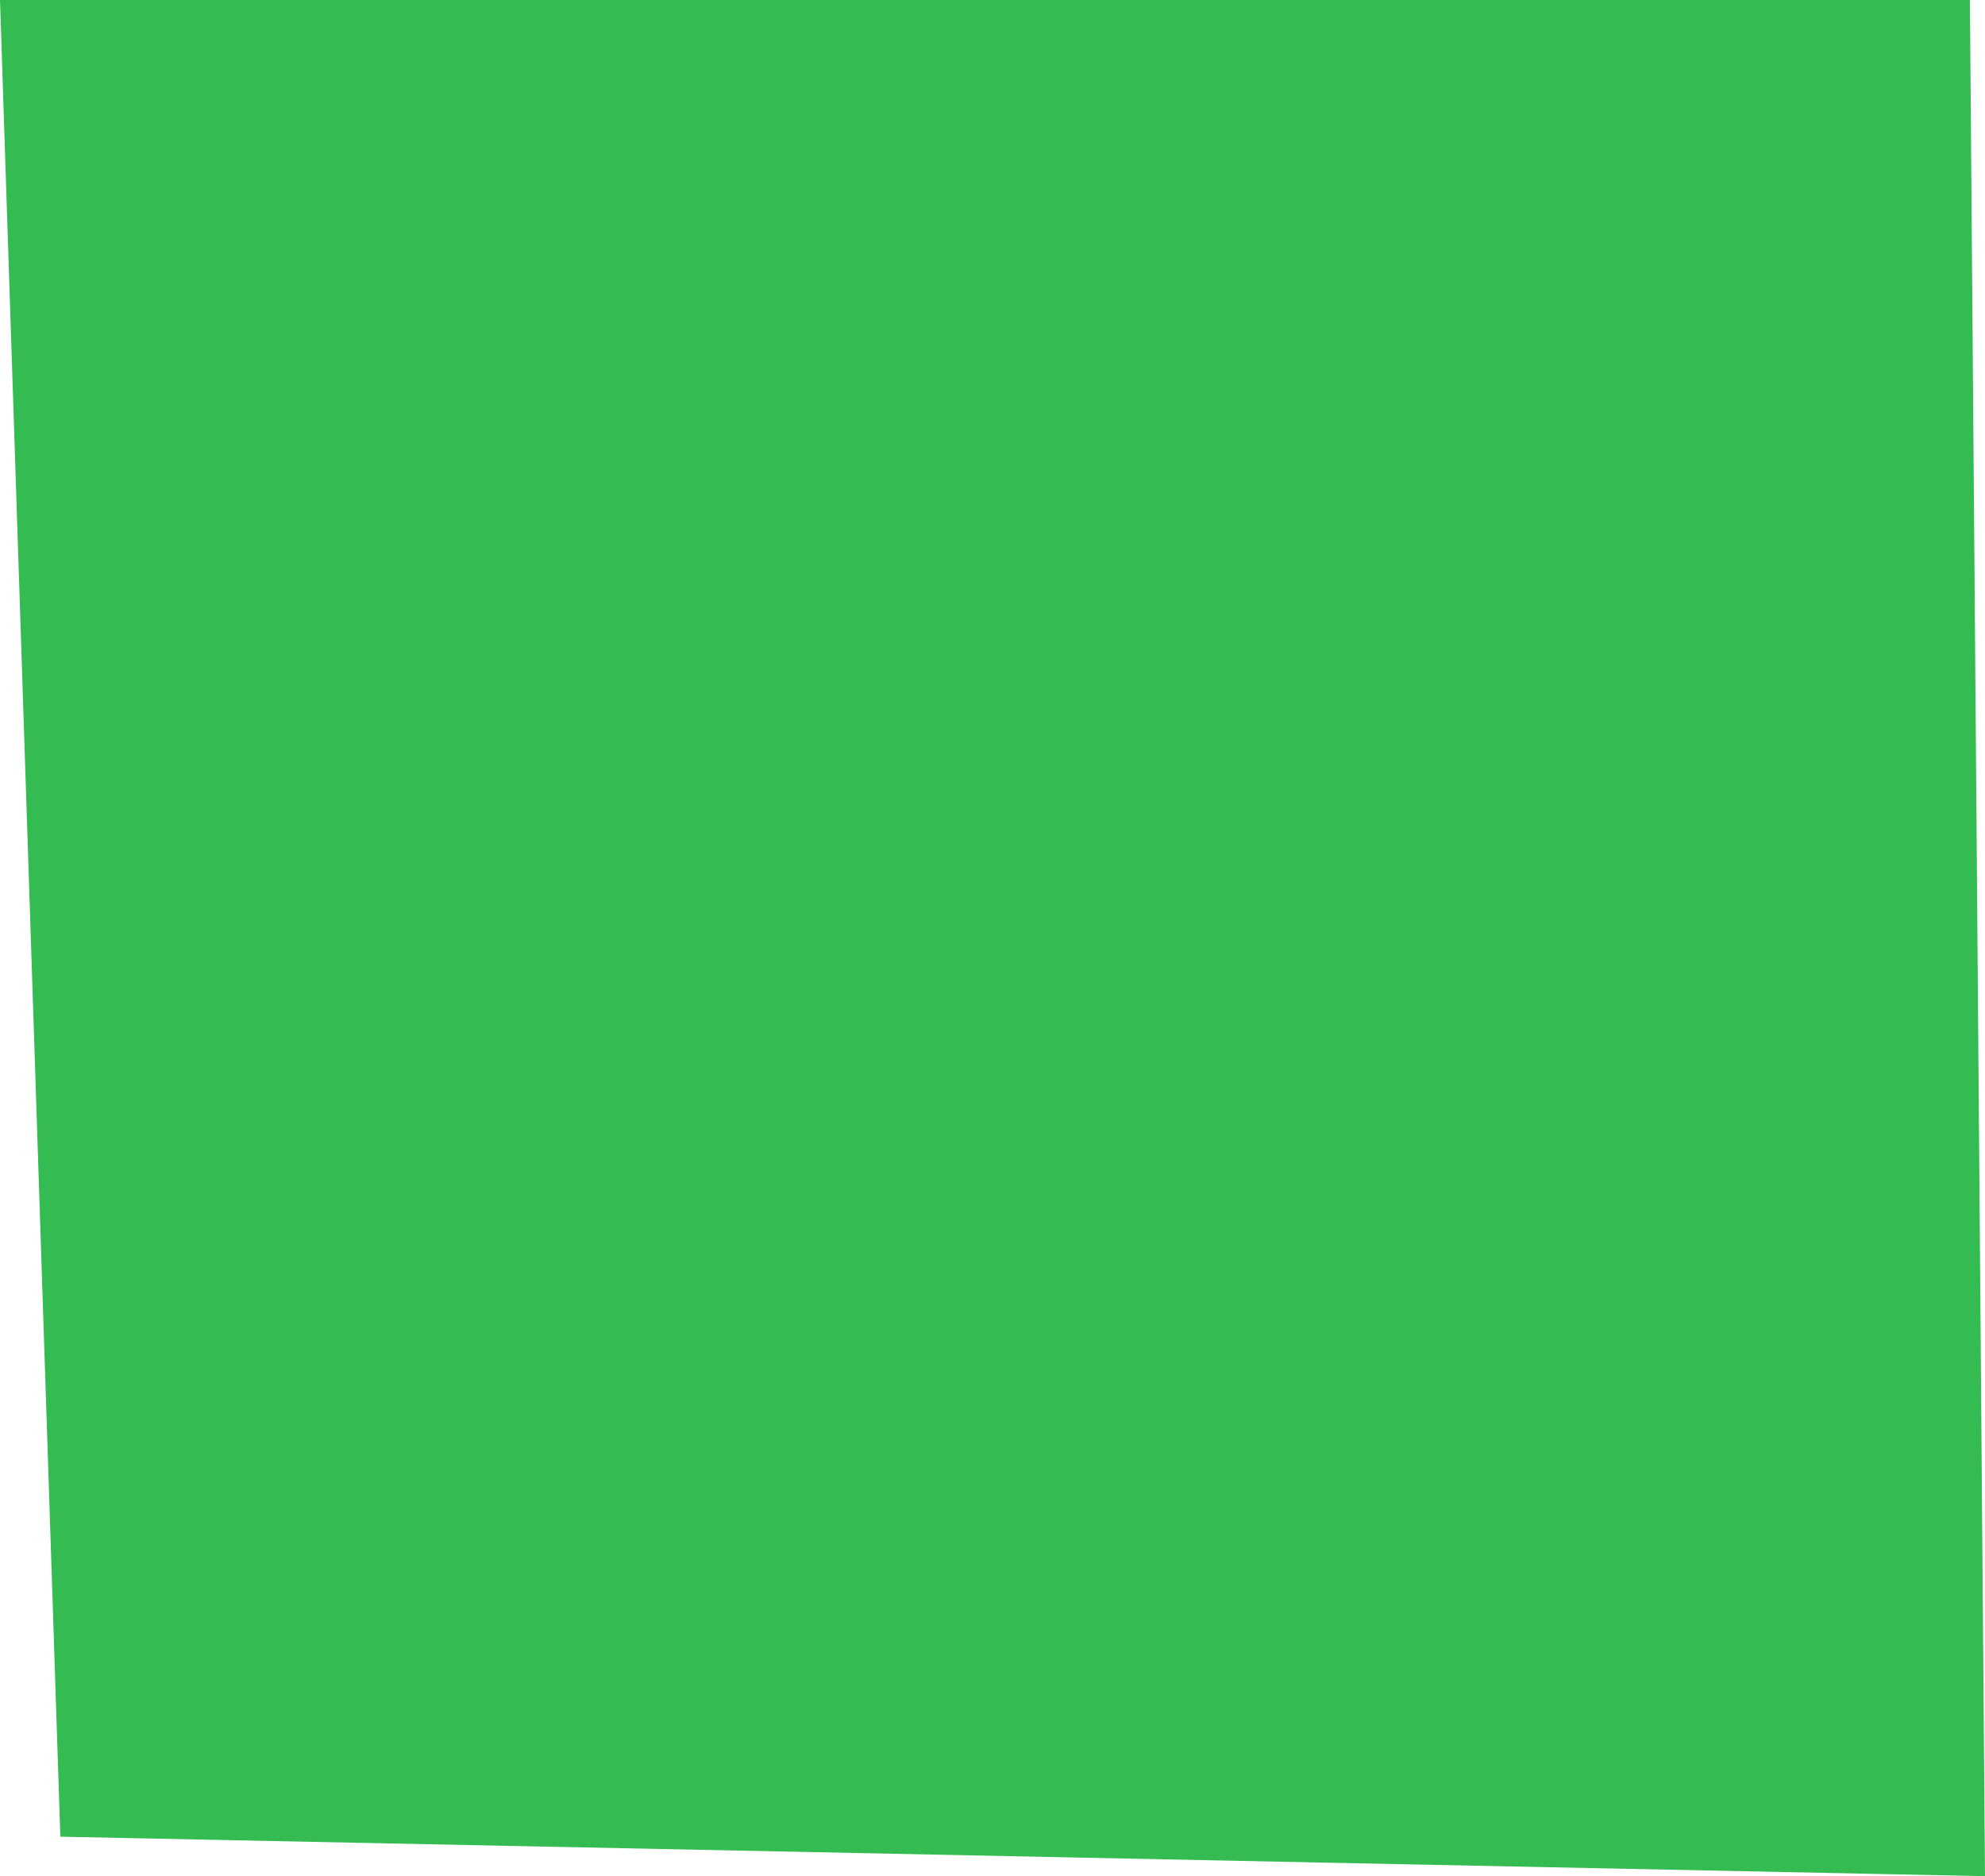 <?xml version="1.0" encoding="UTF-8"?> <svg xmlns="http://www.w3.org/2000/svg" width="329" height="311" viewBox="0 0 329 311" fill="none"> <path d="M10 304.454L0 0H326.498L329 311L10 304.454Z" fill="#34BC52"></path> </svg> 